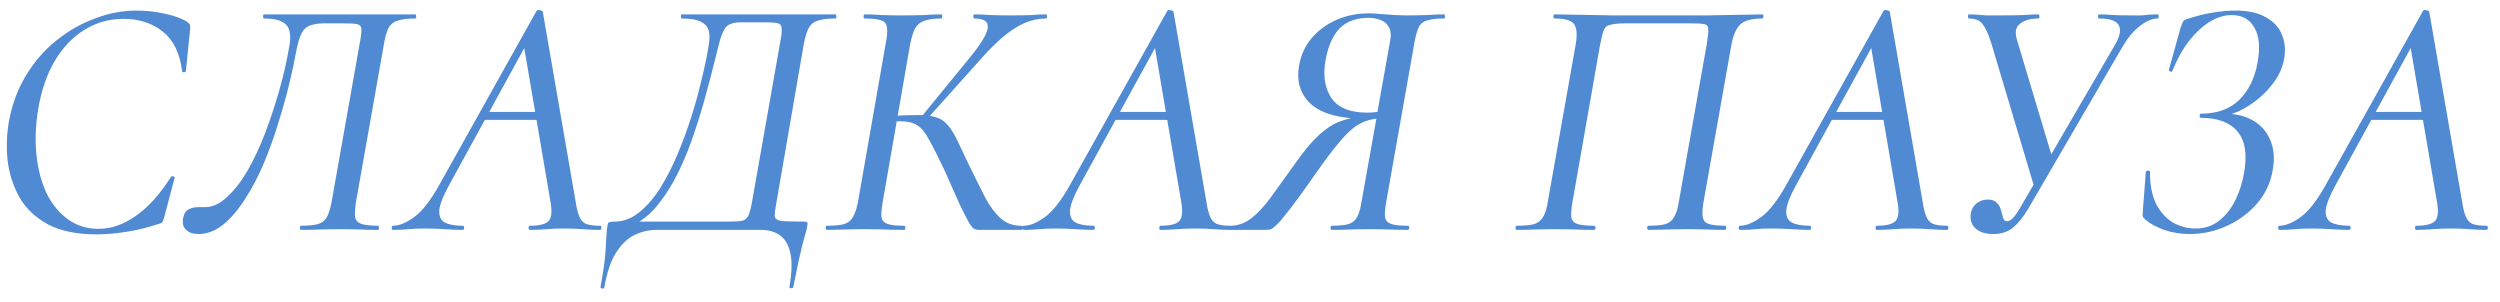 <?xml version="1.0" encoding="UTF-8"?> <svg xmlns="http://www.w3.org/2000/svg" width="174" height="21" viewBox="0 0 174 21" fill="none"><path d="M6.722 16.312C5.346 16.312 4.218 16.08 3.338 15.616C2.458 15.136 1.794 14.504 1.346 13.72C0.914 12.936 0.642 12.088 0.53 11.176C0.434 10.248 0.466 9.328 0.626 8.416C0.85 7.232 1.25 6.168 1.826 5.224C2.402 4.28 3.098 3.48 3.914 2.824C4.746 2.152 5.642 1.64 6.602 1.288C7.562 0.92 8.53 0.736 9.506 0.736C10.162 0.736 10.818 0.808 11.474 0.952C12.146 1.096 12.666 1.288 13.034 1.528C13.146 1.608 13.21 1.68 13.226 1.744C13.242 1.808 13.242 1.928 13.226 2.104L12.938 4.936C12.922 5 12.874 5.032 12.794 5.032C12.714 5.032 12.674 5 12.674 4.936C12.514 3.688 12.066 2.776 11.33 2.2C10.594 1.608 9.682 1.312 8.594 1.312C7.586 1.312 6.666 1.576 5.834 2.104C5.018 2.616 4.33 3.352 3.77 4.312C3.226 5.256 2.85 6.384 2.642 7.696C2.466 8.816 2.434 9.872 2.546 10.864C2.658 11.856 2.898 12.736 3.266 13.504C3.65 14.256 4.146 14.848 4.754 15.28C5.362 15.712 6.066 15.928 6.866 15.928C7.73 15.928 8.586 15.632 9.434 15.04C10.298 14.448 11.122 13.536 11.906 12.304C11.938 12.256 11.994 12.248 12.074 12.28C12.154 12.312 12.178 12.352 12.146 12.4L11.45 15.04C11.402 15.232 11.354 15.368 11.306 15.448C11.258 15.512 11.162 15.56 11.018 15.592C10.25 15.848 9.49 16.032 8.738 16.144C8.002 16.256 7.33 16.312 6.722 16.312ZM13.8 16.288C13.432 16.288 13.152 16.192 12.96 16C12.752 15.824 12.68 15.552 12.744 15.184C12.808 14.864 12.944 14.656 13.152 14.56C13.344 14.464 13.568 14.416 13.824 14.416C13.904 14.416 13.984 14.416 14.064 14.416C14.144 14.416 14.216 14.416 14.28 14.416C14.792 14.416 15.296 14.184 15.792 13.72C16.304 13.256 16.784 12.64 17.232 11.872C17.68 11.088 18.088 10.216 18.456 9.256C18.824 8.28 19.152 7.288 19.44 6.28C19.728 5.256 19.952 4.28 20.112 3.352C20.208 2.904 20.224 2.528 20.16 2.224C20.112 1.92 19.944 1.688 19.656 1.528C19.384 1.368 18.952 1.288 18.36 1.288C18.328 1.288 18.312 1.24 18.312 1.144C18.312 1.048 18.328 1 18.36 1C18.472 1 18.792 1 19.32 1C19.848 1 20.496 1 21.264 1C22.048 1 22.864 1 23.712 1C24.56 1 25.368 1 26.136 1C26.904 1 27.536 1 28.032 1C28.544 1 28.832 1 28.896 1C28.944 1 28.968 1.048 28.968 1.144C28.968 1.24 28.944 1.288 28.896 1.288C28.384 1.288 27.984 1.336 27.696 1.432C27.408 1.512 27.192 1.68 27.048 1.936C26.92 2.176 26.816 2.528 26.736 2.992L24.768 14.104C24.704 14.568 24.688 14.912 24.72 15.136C24.768 15.36 24.92 15.512 25.176 15.592C25.432 15.672 25.808 15.712 26.304 15.712C26.352 15.712 26.376 15.76 26.376 15.856C26.376 15.952 26.352 16 26.304 16C25.952 16 25.552 15.992 25.104 15.976C24.656 15.96 24.184 15.952 23.688 15.952C23.16 15.952 22.664 15.96 22.2 15.976C21.736 15.992 21.32 16 20.952 16C20.904 16 20.88 15.952 20.88 15.856C20.88 15.76 20.904 15.712 20.952 15.712C21.48 15.712 21.88 15.672 22.152 15.592C22.44 15.496 22.648 15.32 22.776 15.064C22.904 14.808 23.008 14.456 23.088 14.008L25.032 3.04C25.128 2.544 25.168 2.2 25.152 2.008C25.136 1.816 25.024 1.704 24.816 1.672C24.624 1.64 24.288 1.624 23.808 1.624H22.584C22.184 1.624 21.856 1.672 21.6 1.768C21.344 1.848 21.144 2.024 21 2.296C20.856 2.568 20.728 2.992 20.616 3.568C20.504 4.208 20.344 4.96 20.136 5.824C19.928 6.688 19.672 7.6 19.368 8.56C19.08 9.52 18.744 10.456 18.36 11.368C17.976 12.28 17.544 13.104 17.064 13.84C16.6 14.576 16.096 15.168 15.552 15.616C15.008 16.064 14.424 16.288 13.8 16.288ZM27.36 16C27.296 16 27.264 15.952 27.264 15.856C27.264 15.76 27.296 15.712 27.36 15.712C27.776 15.712 28.264 15.512 28.824 15.112C29.384 14.696 29.952 13.976 30.528 12.952L37.344 0.76C37.376 0.696 37.448 0.68 37.56 0.712C37.688 0.728 37.76 0.76 37.776 0.808L40.056 13.984C40.12 14.416 40.2 14.76 40.296 15.016C40.392 15.272 40.544 15.456 40.752 15.568C40.976 15.664 41.312 15.712 41.76 15.712C41.824 15.712 41.856 15.76 41.856 15.856C41.856 15.952 41.824 16 41.76 16C41.376 16 40.984 15.984 40.584 15.952C40.184 15.92 39.744 15.904 39.264 15.904C38.8 15.904 38.384 15.92 38.016 15.952C37.648 15.984 37.264 16 36.864 16C36.816 16 36.792 15.952 36.792 15.856C36.792 15.76 36.816 15.712 36.864 15.712C37.568 15.712 38.016 15.592 38.208 15.352C38.4 15.112 38.432 14.656 38.304 13.984L36.432 3.016L37.248 1.96L31.272 12.856C30.856 13.608 30.624 14.192 30.576 14.608C30.544 15.024 30.664 15.312 30.936 15.472C31.224 15.632 31.648 15.712 32.208 15.712C32.272 15.712 32.304 15.76 32.304 15.856C32.304 15.952 32.264 16 32.184 16C31.864 16 31.464 15.984 30.984 15.952C30.504 15.92 30.032 15.904 29.568 15.904C29.104 15.904 28.72 15.92 28.416 15.952C28.128 15.984 27.776 16 27.36 16ZM33.336 8.344L33.72 7.792H38.208L38.256 8.344H33.336ZM55.957 15.424C56.101 15.424 56.181 15.448 56.197 15.496C56.213 15.528 56.205 15.632 56.173 15.808C56.141 15.984 56.093 16.168 56.029 16.36C55.981 16.552 55.917 16.792 55.837 17.08C55.773 17.368 55.685 17.744 55.573 18.208C55.477 18.672 55.357 19.264 55.213 19.984C55.197 20.048 55.141 20.072 55.045 20.056C54.965 20.056 54.933 20.024 54.949 19.96C55.109 19.016 55.133 18.256 55.021 17.68C54.909 17.104 54.677 16.68 54.325 16.408C53.973 16.136 53.509 16 52.933 16H45.685C45.157 16 44.645 16.12 44.149 16.36C43.669 16.6 43.245 17.008 42.877 17.584C42.509 18.16 42.237 18.968 42.061 20.008C42.045 20.072 41.997 20.096 41.917 20.08C41.821 20.064 41.781 20.024 41.797 19.96C41.973 19 42.085 18.24 42.133 17.68C42.165 17.136 42.189 16.712 42.205 16.408C42.221 16.104 42.253 15.832 42.301 15.592C42.317 15.512 42.373 15.464 42.469 15.448C42.549 15.432 42.645 15.424 42.757 15.424C43.365 15.424 43.933 15.216 44.461 14.8C45.005 14.368 45.501 13.8 45.949 13.096C46.397 12.376 46.805 11.576 47.173 10.696C47.541 9.816 47.869 8.92 48.157 8.008C48.445 7.08 48.685 6.192 48.877 5.344C49.085 4.496 49.237 3.744 49.333 3.088C49.397 2.72 49.397 2.408 49.333 2.152C49.269 1.88 49.093 1.672 48.805 1.528C48.533 1.368 48.077 1.288 47.437 1.288C47.405 1.288 47.389 1.24 47.389 1.144C47.389 1.048 47.405 1 47.437 1C47.549 1 47.877 1 48.421 1C48.965 1 49.629 1 50.413 1C51.197 1 52.021 1 52.885 1C53.749 1 54.565 1 55.333 1C56.117 1 56.765 1 57.277 1C57.789 1 58.077 1 58.141 1C58.189 1 58.213 1.048 58.213 1.144C58.213 1.24 58.189 1.288 58.141 1.288C57.629 1.288 57.229 1.336 56.941 1.432C56.653 1.512 56.437 1.68 56.293 1.936C56.165 2.176 56.053 2.528 55.957 2.992L54.037 14.104C53.957 14.536 53.917 14.848 53.917 15.04C53.933 15.216 54.085 15.328 54.373 15.376C54.661 15.408 55.189 15.424 55.957 15.424ZM52.357 13.96L54.301 2.944C54.397 2.464 54.429 2.128 54.397 1.936C54.381 1.744 54.269 1.632 54.061 1.6C53.869 1.568 53.533 1.552 53.053 1.552H51.637C51.333 1.552 51.085 1.584 50.893 1.648C50.701 1.712 50.549 1.832 50.437 2.008C50.325 2.184 50.213 2.456 50.101 2.824C50.005 3.192 49.877 3.696 49.717 4.336C49.573 4.944 49.381 5.68 49.141 6.544C48.917 7.392 48.645 8.288 48.325 9.232C48.021 10.16 47.661 11.056 47.245 11.92C46.829 12.784 46.357 13.544 45.829 14.2C45.317 14.856 44.741 15.336 44.101 15.64L43.909 15.424H50.485C51.013 15.424 51.389 15.408 51.613 15.376C51.837 15.328 51.997 15.2 52.093 14.992C52.189 14.784 52.277 14.44 52.357 13.96ZM68.124 16C68.012 16 67.9 15.976 67.788 15.928C67.692 15.864 67.572 15.712 67.428 15.472C67.284 15.216 67.076 14.808 66.804 14.248C66.548 13.688 66.196 12.896 65.748 11.872C65.3 10.928 64.94 10.216 64.668 9.736C64.412 9.24 64.14 8.904 63.852 8.728C63.564 8.536 63.164 8.44 62.652 8.44C62.508 8.44 62.356 8.448 62.196 8.464C62.036 8.48 61.868 8.496 61.692 8.512L61.716 8.08C62.66 8.032 63.38 8.008 63.876 8.008C64.388 8.008 64.796 8.056 65.1 8.152C65.42 8.232 65.692 8.4 65.916 8.656C66.156 8.912 66.388 9.272 66.612 9.736C66.836 10.2 67.124 10.808 67.476 11.56C67.908 12.44 68.284 13.192 68.604 13.816C68.94 14.424 69.3 14.896 69.684 15.232C70.068 15.552 70.532 15.712 71.076 15.712C71.14 15.712 71.172 15.76 71.172 15.856C71.172 15.952 71.14 16 71.076 16H68.124ZM57.564 16C57.5 16 57.468 15.952 57.468 15.856C57.468 15.76 57.5 15.712 57.564 15.712C58.092 15.712 58.492 15.672 58.764 15.592C59.052 15.496 59.26 15.32 59.388 15.064C59.532 14.808 59.644 14.456 59.724 14.008L61.668 2.896C61.796 2.208 61.772 1.768 61.596 1.576C61.42 1.384 60.948 1.288 60.18 1.288C60.132 1.288 60.108 1.24 60.108 1.144C60.108 1.048 60.132 1 60.18 1C60.548 1 60.948 1.016 61.38 1.048C61.812 1.064 62.276 1.072 62.772 1.072C63.316 1.072 63.82 1.064 64.284 1.048C64.764 1.016 65.172 1 65.508 1C65.556 1 65.58 1.048 65.58 1.144C65.58 1.24 65.556 1.288 65.508 1.288C64.996 1.288 64.596 1.344 64.308 1.456C64.036 1.552 63.828 1.728 63.684 1.984C63.556 2.24 63.444 2.6 63.348 3.064L61.428 14.104C61.348 14.568 61.324 14.912 61.356 15.136C61.404 15.36 61.548 15.512 61.788 15.592C62.028 15.672 62.404 15.712 62.916 15.712C62.98 15.712 63.012 15.76 63.012 15.856C63.012 15.952 62.98 16 62.916 16C62.532 16 62.108 15.992 61.644 15.976C61.196 15.96 60.708 15.952 60.18 15.952C59.684 15.952 59.204 15.96 58.74 15.976C58.292 15.992 57.9 16 57.564 16ZM64.428 8.392L64.092 8.176L67.428 4.096C68.26 3.088 68.7 2.368 68.748 1.936C68.796 1.504 68.492 1.288 67.836 1.288C67.772 1.288 67.74 1.24 67.74 1.144C67.74 1.048 67.772 1 67.836 1C68.188 1 68.556 1.016 68.94 1.048C69.34 1.064 69.812 1.072 70.356 1.072C70.964 1.072 71.444 1.064 71.796 1.048C72.148 1.016 72.476 1 72.78 1C72.844 1 72.876 1.048 72.876 1.144C72.876 1.24 72.844 1.288 72.78 1.288C72.3 1.288 71.812 1.392 71.316 1.6C70.836 1.808 70.348 2.12 69.852 2.536C69.372 2.936 68.868 3.432 68.34 4.024L64.428 8.392ZM71.258 16C71.194 16 71.162 15.952 71.162 15.856C71.162 15.76 71.194 15.712 71.258 15.712C71.674 15.712 72.162 15.512 72.722 15.112C73.282 14.696 73.85 13.976 74.426 12.952L81.242 0.76C81.274 0.696 81.346 0.68 81.458 0.712C81.586 0.728 81.658 0.76 81.674 0.808L83.954 13.984C84.018 14.416 84.098 14.76 84.194 15.016C84.29 15.272 84.442 15.456 84.65 15.568C84.874 15.664 85.21 15.712 85.658 15.712C85.722 15.712 85.754 15.76 85.754 15.856C85.754 15.952 85.722 16 85.658 16C85.274 16 84.882 15.984 84.482 15.952C84.082 15.92 83.642 15.904 83.162 15.904C82.698 15.904 82.282 15.92 81.914 15.952C81.546 15.984 81.162 16 80.762 16C80.714 16 80.69 15.952 80.69 15.856C80.69 15.76 80.714 15.712 80.762 15.712C81.466 15.712 81.914 15.592 82.106 15.352C82.298 15.112 82.33 14.656 82.202 13.984L80.33 3.016L81.146 1.96L75.17 12.856C74.754 13.608 74.522 14.192 74.474 14.608C74.442 15.024 74.562 15.312 74.834 15.472C75.122 15.632 75.546 15.712 76.106 15.712C76.17 15.712 76.202 15.76 76.202 15.856C76.202 15.952 76.162 16 76.082 16C75.762 16 75.362 15.984 74.882 15.952C74.402 15.92 73.93 15.904 73.466 15.904C73.002 15.904 72.618 15.92 72.314 15.952C72.026 15.984 71.674 16 71.258 16ZM77.234 8.344L77.618 7.792H82.106L82.154 8.344H77.234ZM97.984 15.712C98.048 15.712 98.08 15.76 98.08 15.856C98.08 15.952 98.048 16 97.984 16C97.616 16 97.208 15.992 96.76 15.976C96.312 15.96 95.84 15.952 95.344 15.952C94.816 15.952 94.328 15.96 93.88 15.976C93.448 15.992 93.056 16 92.704 16C92.64 16 92.608 15.952 92.608 15.856C92.608 15.76 92.64 15.712 92.704 15.712C93.216 15.712 93.608 15.672 93.88 15.592C94.152 15.496 94.352 15.32 94.48 15.064C94.608 14.808 94.704 14.456 94.768 14.008L95.824 8.104L96.352 8.224C95.952 8.224 95.584 8.272 95.248 8.368C94.928 8.448 94.592 8.616 94.24 8.872C93.904 9.128 93.528 9.512 93.112 10.024C92.696 10.52 92.192 11.192 91.6 12.04C90.864 13.096 90.28 13.904 89.848 14.464C89.432 15.008 89.112 15.392 88.888 15.616C88.68 15.824 88.512 15.944 88.384 15.976C88.272 15.992 88.152 16 88.024 16H85.624C85.56 16 85.528 15.952 85.528 15.856C85.528 15.76 85.56 15.712 85.624 15.712C86.136 15.712 86.608 15.552 87.04 15.232C87.472 14.912 87.928 14.432 88.408 13.792C88.888 13.136 89.464 12.336 90.136 11.392C90.728 10.544 91.264 9.896 91.744 9.448C92.24 8.984 92.736 8.656 93.232 8.464C93.728 8.272 94.256 8.152 94.816 8.104L94.96 8.272C93.232 8.256 91.992 7.912 91.24 7.24C90.488 6.552 90.216 5.648 90.424 4.528C90.552 3.808 90.84 3.184 91.288 2.656C91.752 2.112 92.328 1.688 93.016 1.384C93.704 1.08 94.464 0.928 95.296 0.928C95.504 0.928 95.76 0.944 96.064 0.976C96.384 0.992 96.712 1.016 97.048 1.048C97.384 1.064 97.664 1.072 97.888 1.072C98.416 1.072 98.896 1.064 99.328 1.048C99.76 1.016 100.152 1 100.504 1C100.552 1 100.576 1.048 100.576 1.144C100.576 1.24 100.552 1.288 100.504 1.288C99.976 1.288 99.576 1.336 99.304 1.432C99.032 1.512 98.84 1.68 98.728 1.936C98.616 2.176 98.52 2.528 98.44 2.992L96.472 14.104C96.392 14.568 96.368 14.912 96.4 15.136C96.448 15.36 96.592 15.512 96.832 15.592C97.072 15.672 97.456 15.712 97.984 15.712ZM92.272 4.12C92.064 5.208 92.192 6.104 92.656 6.808C93.12 7.496 93.96 7.84 95.176 7.84C95.368 7.84 95.592 7.824 95.848 7.792C96.104 7.76 96.312 7.72 96.472 7.672L95.848 7.912L96.736 2.944C96.832 2.48 96.808 2.128 96.664 1.888C96.52 1.632 96.32 1.464 96.064 1.384C95.808 1.288 95.544 1.24 95.272 1.24C94.392 1.24 93.712 1.488 93.232 1.984C92.768 2.464 92.448 3.176 92.272 4.12ZM120.069 15.712C120.117 15.712 120.141 15.76 120.141 15.856C120.141 15.952 120.117 16 120.069 16C119.717 16 119.317 15.992 118.869 15.976C118.421 15.96 117.957 15.952 117.477 15.952C116.933 15.952 116.429 15.96 115.965 15.976C115.501 15.992 115.093 16 114.741 16C114.677 16 114.645 15.952 114.645 15.856C114.645 15.76 114.677 15.712 114.741 15.712C115.269 15.712 115.669 15.672 115.941 15.592C116.213 15.496 116.413 15.32 116.541 15.064C116.685 14.808 116.789 14.456 116.853 14.008L118.797 3.04C118.877 2.544 118.909 2.2 118.893 2.008C118.893 1.816 118.789 1.704 118.581 1.672C118.389 1.64 118.045 1.624 117.549 1.624H113.253C112.725 1.624 112.341 1.656 112.101 1.72C111.861 1.768 111.701 1.896 111.621 2.104C111.541 2.312 111.453 2.664 111.357 3.16L109.437 14.104C109.357 14.568 109.333 14.912 109.365 15.136C109.413 15.36 109.557 15.512 109.797 15.592C110.053 15.672 110.437 15.712 110.949 15.712C111.013 15.712 111.045 15.76 111.045 15.856C111.045 15.952 111.013 16 110.949 16C110.581 16 110.165 15.992 109.701 15.976C109.237 15.96 108.749 15.952 108.237 15.952C107.725 15.952 107.237 15.96 106.773 15.976C106.325 15.992 105.925 16 105.573 16C105.509 16 105.477 15.952 105.477 15.856C105.477 15.76 105.509 15.712 105.573 15.712C106.117 15.712 106.525 15.672 106.797 15.592C107.069 15.496 107.277 15.32 107.421 15.064C107.565 14.808 107.669 14.456 107.733 14.008L109.653 3.184C109.781 2.48 109.757 1.992 109.581 1.72C109.421 1.432 108.957 1.288 108.189 1.288C108.141 1.288 108.117 1.24 108.117 1.144C108.117 1.048 108.141 1 108.189 1C108.445 1 108.933 1.008 109.653 1.024C110.389 1.04 111.261 1.056 112.269 1.072C113.277 1.072 114.333 1.072 115.437 1.072C116.637 1.072 117.757 1.072 118.797 1.072C119.853 1.056 120.733 1.04 121.437 1.024C122.141 1.008 122.549 1 122.661 1C122.709 1 122.733 1.048 122.733 1.144C122.733 1.24 122.709 1.288 122.661 1.288C121.877 1.288 121.341 1.448 121.053 1.768C120.781 2.088 120.589 2.592 120.477 3.28L118.557 14.104C118.445 14.792 118.477 15.232 118.653 15.424C118.829 15.616 119.301 15.712 120.069 15.712ZM121.11 16C121.046 16 121.014 15.952 121.014 15.856C121.014 15.76 121.046 15.712 121.11 15.712C121.526 15.712 122.014 15.512 122.574 15.112C123.134 14.696 123.702 13.976 124.278 12.952L131.094 0.76C131.126 0.696 131.198 0.68 131.31 0.712C131.438 0.728 131.51 0.76 131.526 0.808L133.806 13.984C133.87 14.416 133.95 14.76 134.046 15.016C134.142 15.272 134.294 15.456 134.502 15.568C134.726 15.664 135.062 15.712 135.51 15.712C135.574 15.712 135.606 15.76 135.606 15.856C135.606 15.952 135.574 16 135.51 16C135.126 16 134.734 15.984 134.334 15.952C133.934 15.92 133.494 15.904 133.014 15.904C132.55 15.904 132.134 15.92 131.766 15.952C131.398 15.984 131.014 16 130.614 16C130.566 16 130.542 15.952 130.542 15.856C130.542 15.76 130.566 15.712 130.614 15.712C131.318 15.712 131.766 15.592 131.958 15.352C132.15 15.112 132.182 14.656 132.054 13.984L130.182 3.016L130.998 1.96L125.022 12.856C124.606 13.608 124.374 14.192 124.326 14.608C124.294 15.024 124.414 15.312 124.686 15.472C124.974 15.632 125.398 15.712 125.958 15.712C126.022 15.712 126.054 15.76 126.054 15.856C126.054 15.952 126.014 16 125.934 16C125.614 16 125.214 15.984 124.734 15.952C124.254 15.92 123.782 15.904 123.318 15.904C122.854 15.904 122.47 15.92 122.166 15.952C121.878 15.984 121.526 16 121.11 16ZM127.086 8.344L127.47 7.792H131.958L132.006 8.344H127.086ZM138.726 16.288C138.198 16.288 137.79 16.16 137.502 15.904C137.214 15.632 137.102 15.288 137.166 14.872C137.214 14.568 137.35 14.328 137.574 14.152C137.798 13.976 138.054 13.888 138.342 13.888C138.646 13.888 138.862 13.968 138.99 14.128C139.134 14.272 139.23 14.448 139.278 14.656C139.326 14.848 139.374 15.024 139.422 15.184C139.47 15.328 139.558 15.4 139.686 15.4C139.814 15.4 139.958 15.32 140.118 15.16C140.278 14.984 140.462 14.712 140.67 14.344L147.222 3.088C147.558 2.496 147.638 2.048 147.462 1.744C147.286 1.44 146.83 1.288 146.094 1.288C146.046 1.288 146.022 1.24 146.022 1.144C146.022 1.048 146.046 1 146.094 1C146.446 1 146.782 1.016 147.102 1.048C147.438 1.064 147.862 1.072 148.374 1.072C148.646 1.072 148.87 1.072 149.046 1.072C149.222 1.056 149.39 1.04 149.55 1.024C149.726 1.008 149.934 1 150.174 1C150.222 1 150.246 1.048 150.246 1.144C150.246 1.24 150.222 1.288 150.174 1.288C149.79 1.288 149.374 1.464 148.926 1.816C148.478 2.168 148.078 2.648 147.726 3.256L141.174 14.512C140.822 15.104 140.462 15.552 140.094 15.856C139.726 16.144 139.27 16.288 138.726 16.288ZM141.63 13.168L138.582 2.968C138.39 2.36 138.19 1.928 137.982 1.672C137.79 1.416 137.47 1.288 137.022 1.288C136.99 1.288 136.974 1.24 136.974 1.144C136.974 1.048 136.99 1 137.022 1C137.246 1 137.446 1.008 137.622 1.024C137.814 1.04 138.022 1.056 138.246 1.072C138.47 1.072 138.758 1.072 139.11 1.072C139.846 1.072 140.414 1.064 140.814 1.048C141.23 1.016 141.582 1 141.87 1C141.918 1 141.942 1.048 141.942 1.144C141.942 1.24 141.918 1.288 141.87 1.288C141.326 1.288 140.902 1.408 140.598 1.648C140.294 1.872 140.222 2.248 140.382 2.776L142.878 11.104L141.63 13.168ZM152.806 15.904C153.446 15.904 153.998 15.72 154.462 15.352C154.926 14.984 155.302 14.504 155.59 13.912C155.878 13.32 156.078 12.688 156.19 12.016C156.414 10.736 156.262 9.784 155.734 9.16C155.206 8.52 154.358 8.2 153.19 8.2C153.126 8.2 153.094 8.152 153.094 8.056C153.094 7.96 153.126 7.912 153.19 7.912C154.31 7.912 155.198 7.592 155.854 6.952C156.51 6.296 156.934 5.432 157.126 4.36C157.318 3.32 157.246 2.512 156.91 1.936C156.59 1.344 156.062 1.048 155.326 1.048C154.83 1.048 154.326 1.2 153.814 1.504C153.318 1.808 152.838 2.248 152.374 2.824C151.926 3.4 151.534 4.104 151.198 4.936C151.182 4.984 151.134 5 151.054 4.984C150.974 4.952 150.942 4.904 150.958 4.84L151.774 1.912C151.854 1.688 151.91 1.552 151.942 1.504C151.974 1.44 152.054 1.384 152.182 1.336C152.806 1.128 153.406 0.976 153.982 0.88C154.574 0.784 155.102 0.736 155.566 0.736C156.478 0.736 157.198 0.896 157.726 1.216C158.27 1.52 158.638 1.928 158.83 2.44C159.038 2.952 159.086 3.504 158.974 4.096C158.878 4.64 158.662 5.152 158.326 5.632C158.006 6.096 157.622 6.512 157.174 6.88C156.742 7.232 156.286 7.52 155.806 7.744C155.342 7.952 154.91 8.072 154.51 8.104L154.846 7.912C155.614 7.912 156.27 8.072 156.814 8.392C157.374 8.712 157.774 9.168 158.014 9.76C158.27 10.352 158.326 11.04 158.182 11.824C158.038 12.704 157.678 13.48 157.102 14.152C156.542 14.808 155.846 15.328 155.014 15.712C154.182 16.096 153.31 16.288 152.398 16.288C151.774 16.288 151.182 16.192 150.622 16C150.062 15.792 149.646 15.568 149.374 15.328C149.262 15.232 149.19 15.16 149.158 15.112C149.126 15.048 149.118 14.936 149.134 14.776L149.35 11.968C149.366 11.904 149.414 11.872 149.494 11.872C149.59 11.872 149.638 11.904 149.638 11.968C149.638 12.88 149.782 13.624 150.07 14.2C150.374 14.776 150.766 15.208 151.246 15.496C151.742 15.768 152.262 15.904 152.806 15.904ZM158.657 16C158.593 16 158.561 15.952 158.561 15.856C158.561 15.76 158.593 15.712 158.657 15.712C159.073 15.712 159.561 15.512 160.121 15.112C160.681 14.696 161.249 13.976 161.825 12.952L168.641 0.76C168.673 0.696 168.745 0.68 168.857 0.712C168.985 0.728 169.057 0.76 169.073 0.808L171.353 13.984C171.417 14.416 171.497 14.76 171.593 15.016C171.689 15.272 171.841 15.456 172.049 15.568C172.273 15.664 172.609 15.712 173.057 15.712C173.121 15.712 173.153 15.76 173.153 15.856C173.153 15.952 173.121 16 173.057 16C172.673 16 172.281 15.984 171.881 15.952C171.481 15.92 171.041 15.904 170.561 15.904C170.097 15.904 169.681 15.92 169.313 15.952C168.945 15.984 168.561 16 168.161 16C168.113 16 168.089 15.952 168.089 15.856C168.089 15.76 168.113 15.712 168.161 15.712C168.865 15.712 169.313 15.592 169.505 15.352C169.697 15.112 169.729 14.656 169.601 13.984L167.729 3.016L168.545 1.96L162.569 12.856C162.153 13.608 161.921 14.192 161.873 14.608C161.841 15.024 161.961 15.312 162.233 15.472C162.521 15.632 162.945 15.712 163.505 15.712C163.569 15.712 163.601 15.76 163.601 15.856C163.601 15.952 163.561 16 163.481 16C163.161 16 162.761 15.984 162.281 15.952C161.801 15.92 161.329 15.904 160.865 15.904C160.401 15.904 160.017 15.92 159.713 15.952C159.425 15.984 159.073 16 158.657 16ZM164.633 8.344L165.017 7.792H169.505L169.553 8.344H164.633Z" fill="#508AD3"></path></svg> 